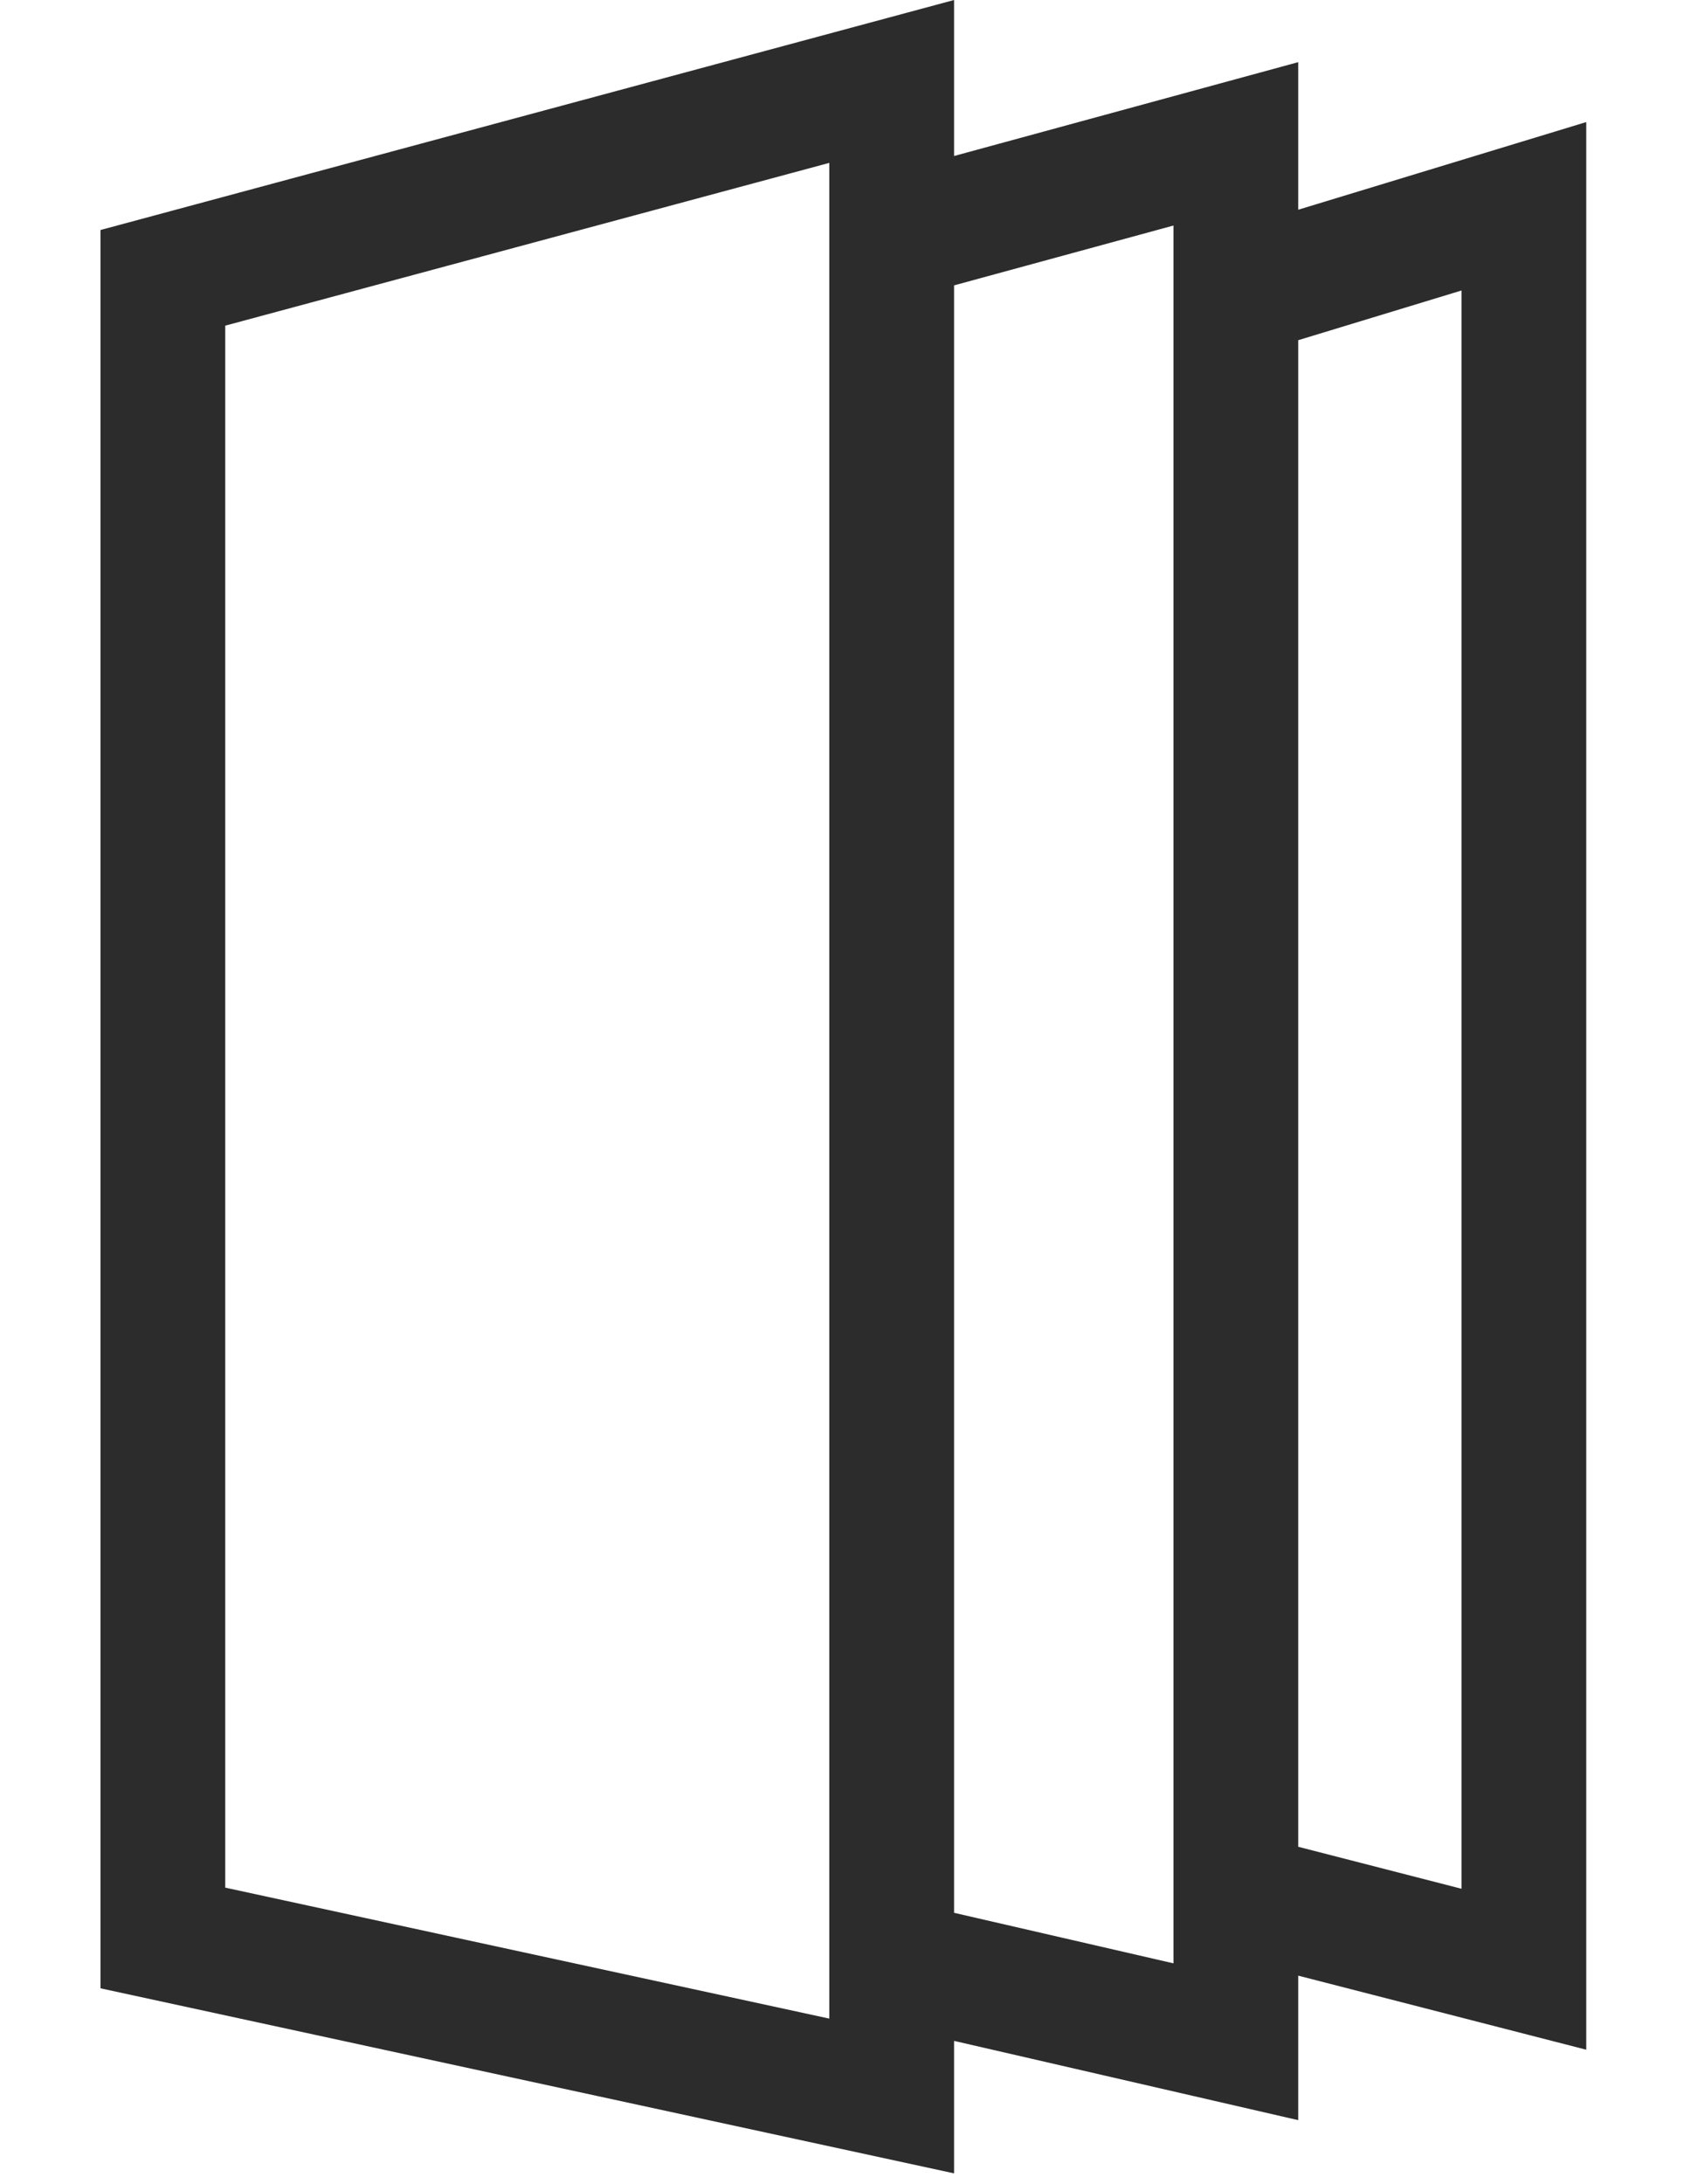 <svg xmlns="http://www.w3.org/2000/svg" width="70" height="90" viewBox="0 0 48 70" xml:space="preserve">
  <defs>
    <style>
      .a{fill:none;stroke:#2c2c2c;stroke-width:4px}
    </style>
  </defs>
  <path d="M2 8.904L25.369 2.61v64.563L2 62.109zM25.893 7.475L36.404 4.61v60.825l-10.511-2.42M36.893 9.272l8.746-2.661v56.5l-8.746-2.248" class="a"/>
</svg>
